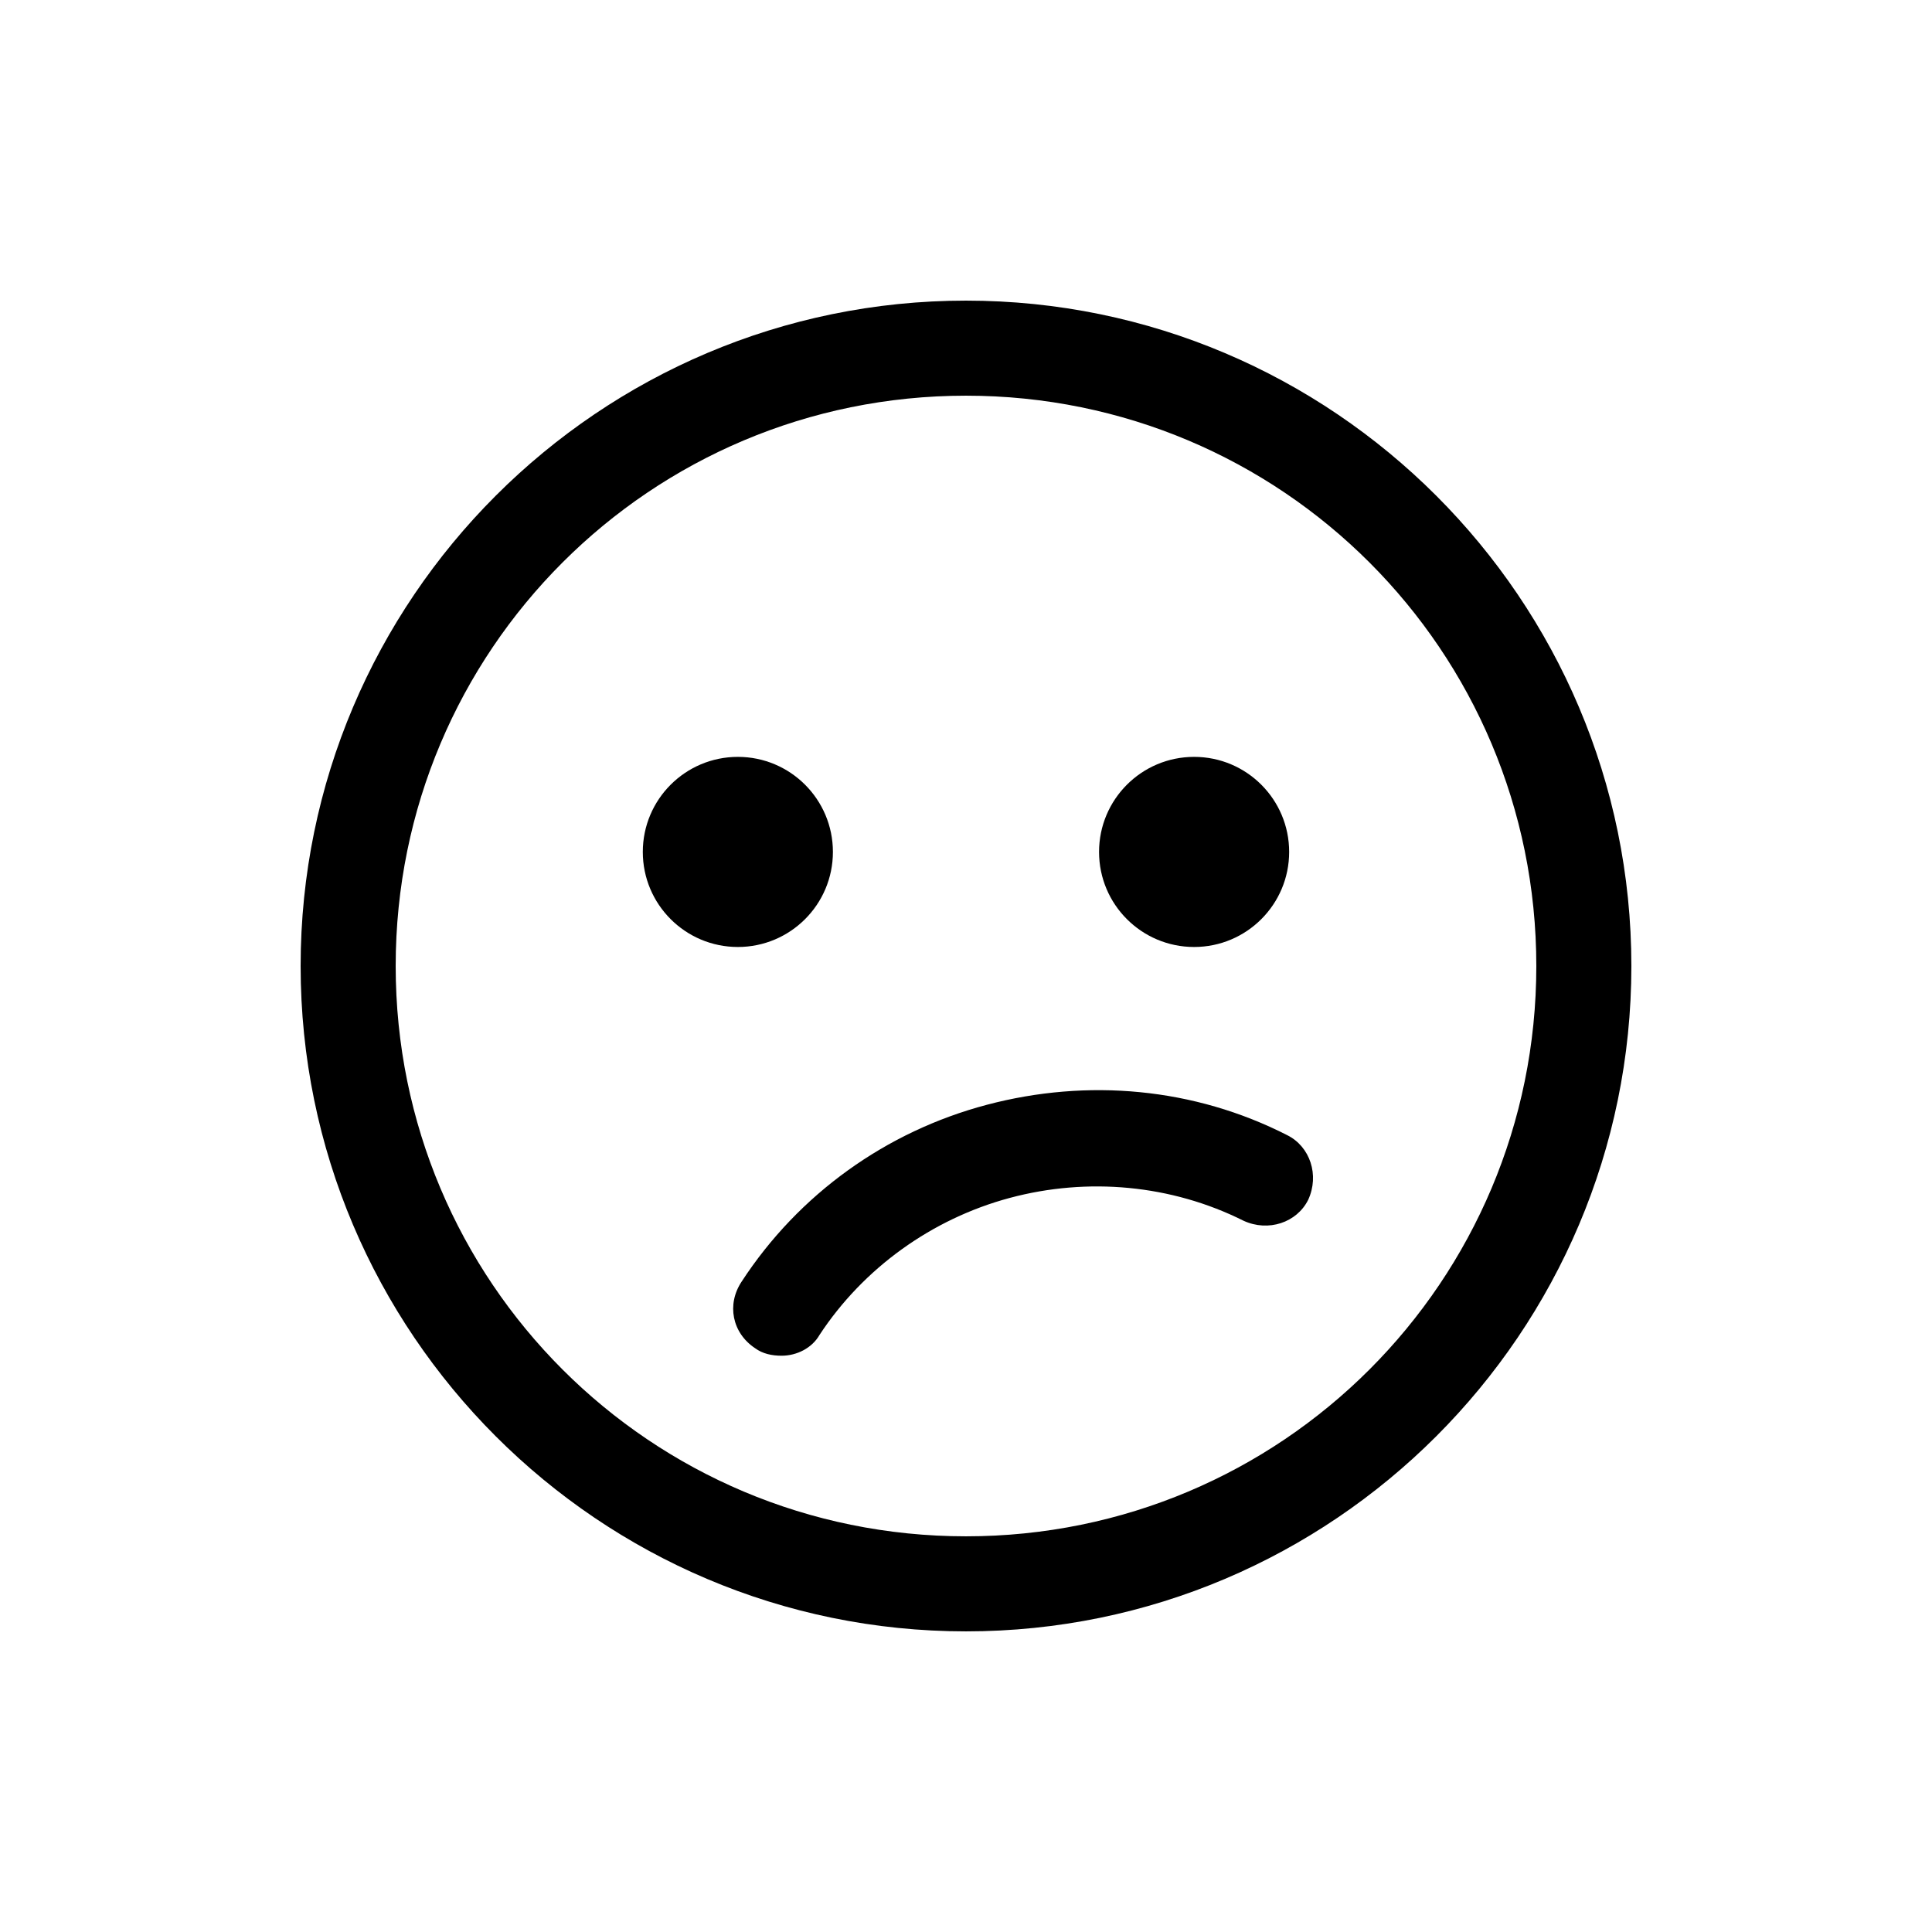 <?xml version="1.0" encoding="UTF-8"?>
<!-- Uploaded to: ICON Repo, www.svgrepo.com, Generator: ICON Repo Mixer Tools -->
<svg fill="#000000" width="800px" height="800px" version="1.1" viewBox="144 144 512 512" xmlns="http://www.w3.org/2000/svg">
 <g>
  <path d="m400 248.86c83.633 0 151.14 67.512 151.14 151.14s-67.512 151.14-151.14 151.14-151.14-67.512-151.14-151.14 67.512-151.14 151.14-151.14m0-25.191c-97.234 0-176.33 79.098-176.33 176.33s79.098 176.33 176.33 176.33 176.33-79.098 176.33-176.33-79.098-176.33-176.33-176.33z"/>
  <path d="m351.13 503.28c-2.519 0-5.039-0.504-7.055-2.016-6.047-4.031-7.559-11.586-3.527-17.633 15.113-23.176 38.289-39.801 64.992-46.855 26.703-7.055 54.914-4.535 79.602 8.062 6.047 3.023 8.566 10.578 5.543 17.129-3.023 6.047-10.578 8.566-17.129 5.543-19.145-9.574-41.312-11.586-61.969-6.047-20.656 5.543-38.793 18.641-50.383 36.273-2.012 3.527-6.043 5.543-10.074 5.543z"/>
  <path d="m485.64 369.77c0 13.914-11.277 25.191-25.188 25.191-13.914 0-25.191-11.277-25.191-25.191 0-13.91 11.277-25.191 25.191-25.191 13.91 0 25.188 11.281 25.188 25.191"/>
  <path d="m364.73 369.77c0 13.914-11.277 25.191-25.188 25.191-13.914 0-25.191-11.277-25.191-25.191 0-13.91 11.277-25.191 25.191-25.191 13.91 0 25.188 11.281 25.188 25.191"/>
 </g>
</svg>